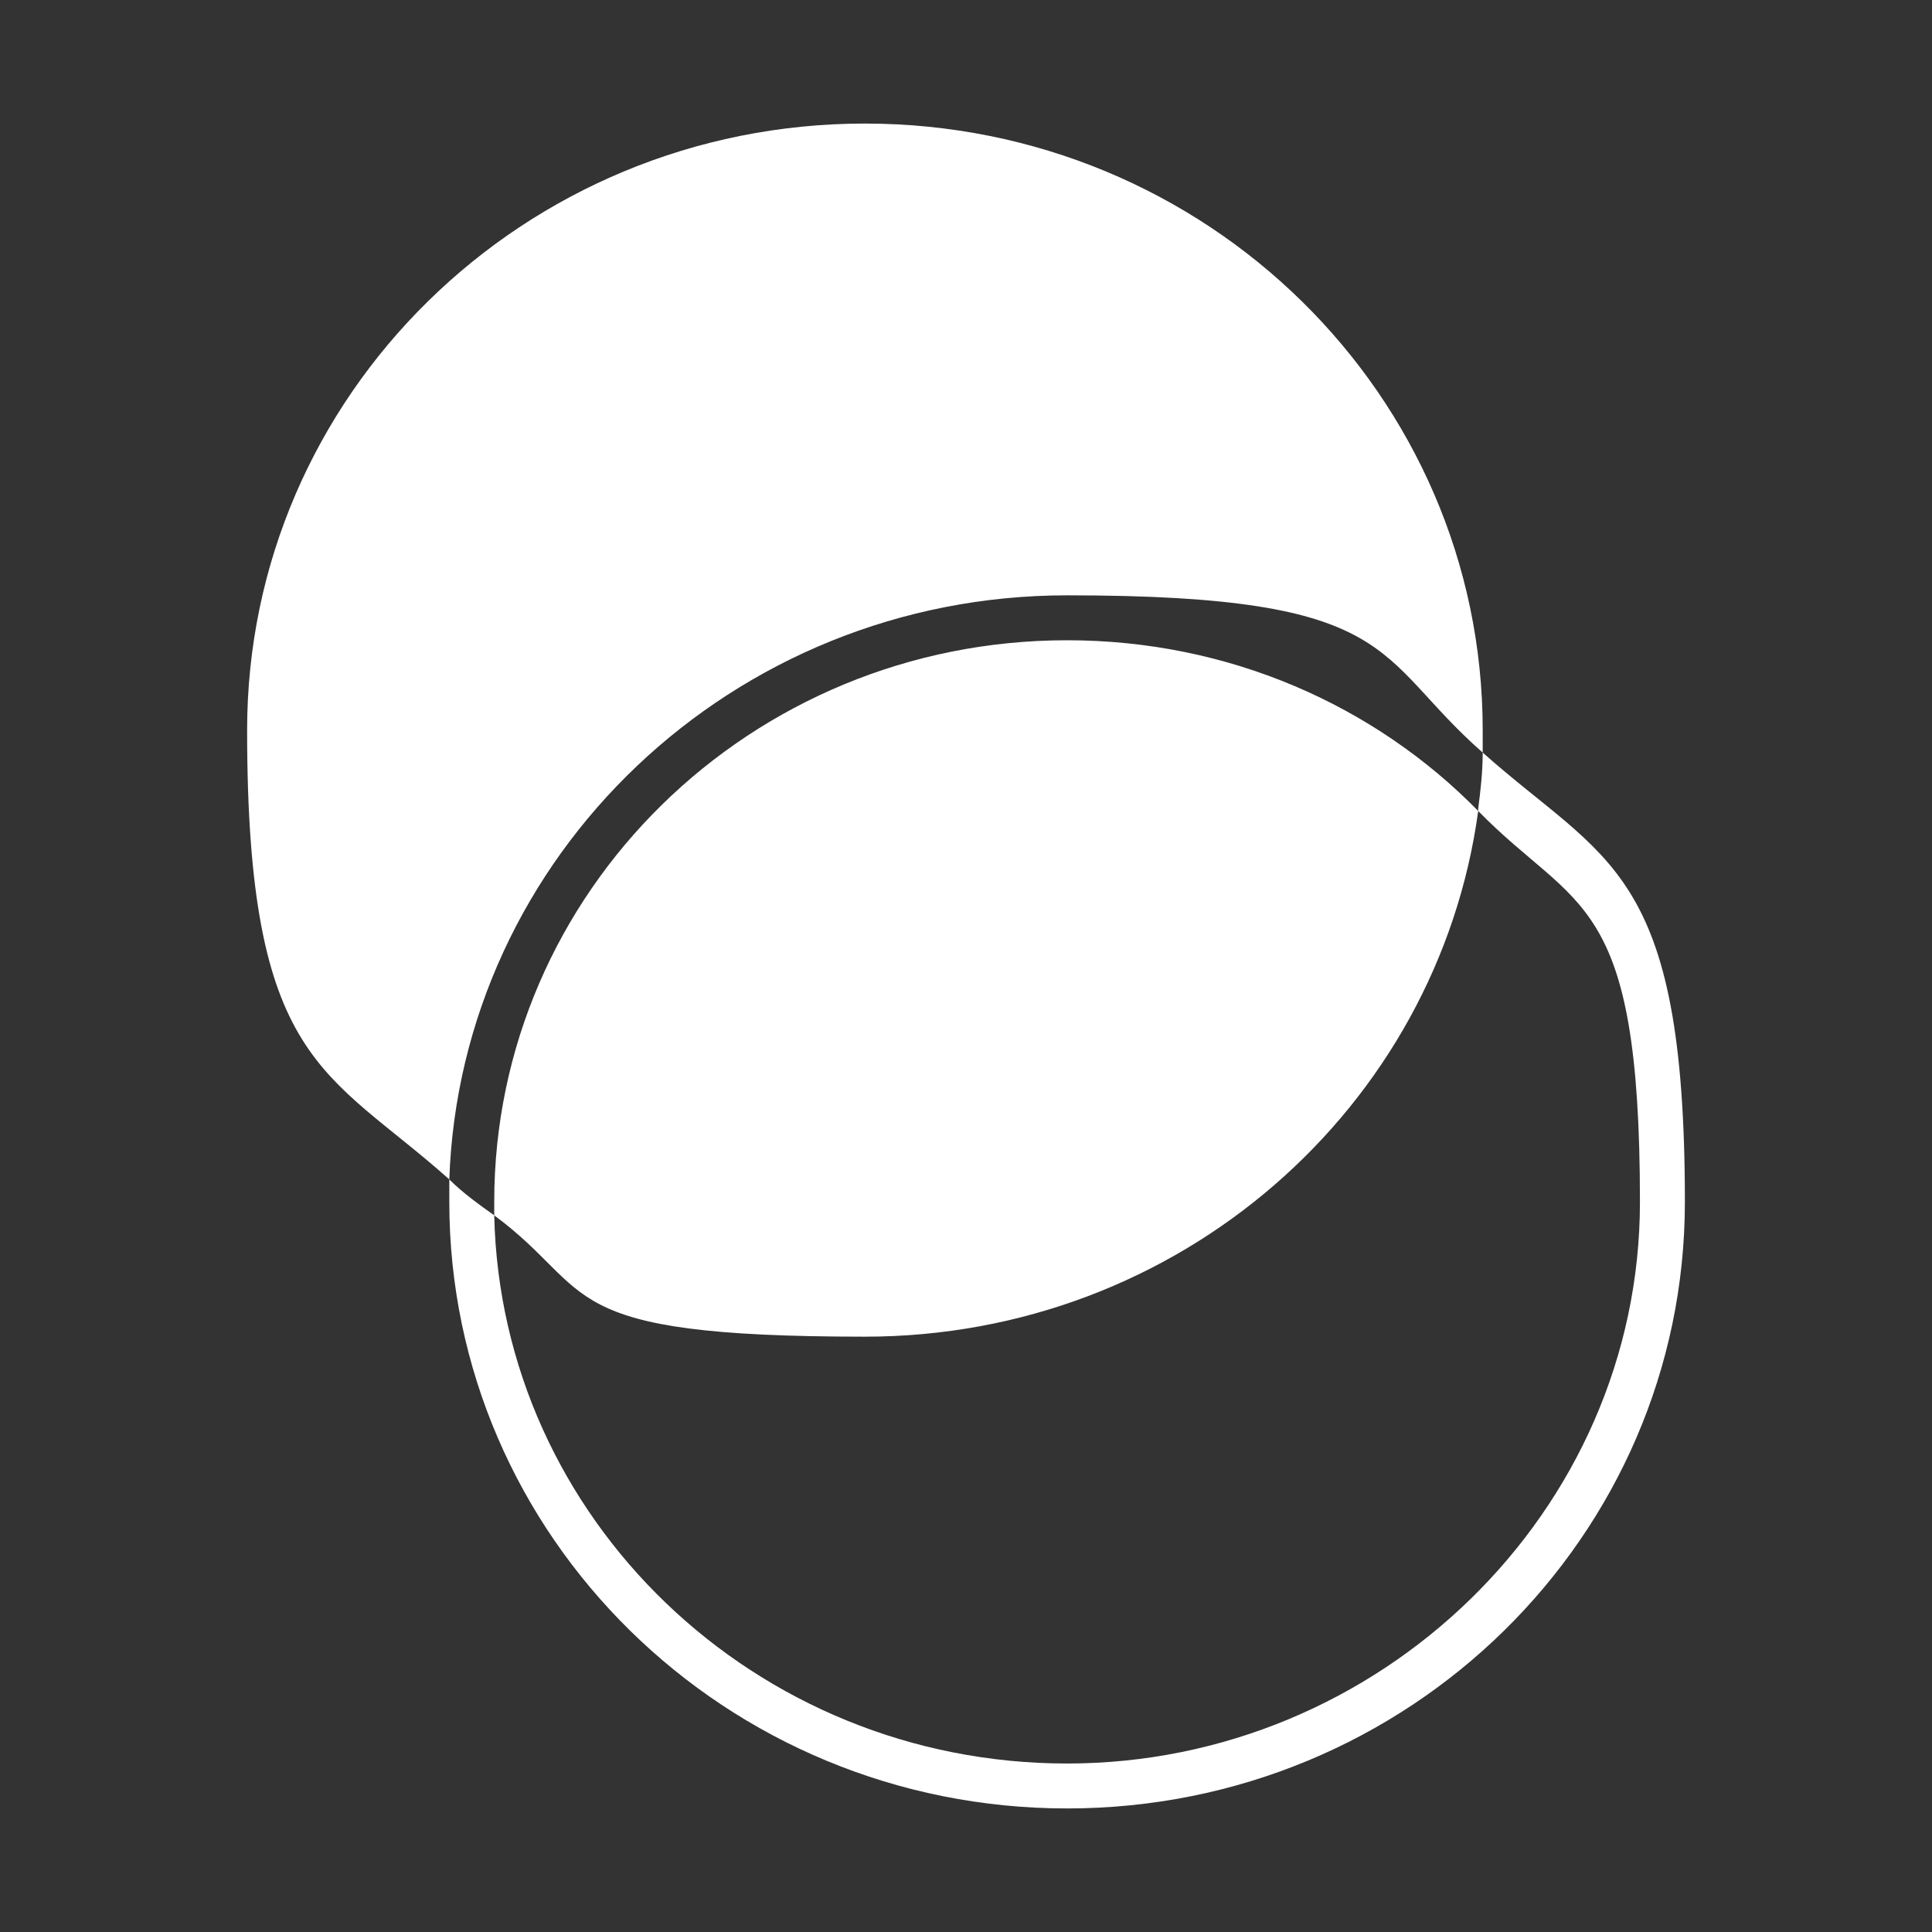 <?xml version="1.0" encoding="UTF-8"?>
<svg id="Layer_1" xmlns="http://www.w3.org/2000/svg" version="1.1" viewBox="0 0 86 86">
  <rect x="0" y="0" width="86" height="86" fill="#333333" stroke="none"/>
  <!-- Generator: Adobe Illustrator 29.7.1, SVG Export Plug-In . SVG Version: 2.1.1 Build 8)  -->
  <defs>
    <style>
      .st0 {
        fill: #fff;
        fill-rule: evenodd;
      }
    </style>
  </defs>
  <path class="st0" d="M66,33.5c0-.3,0-.7,0-1,0-14.9-12.3-27-27.5-27s-27.5,12.1-27.5,27,3.5,15.1,9,20c0,.3,0,.7,0,1,0,14.9,12.3,27,27.5,27s27.5-12.1,27.5-27-3.5-15.1-9-20ZM65.8,36.1c-4.6-4.7-11.1-7.6-18.3-7.6-14.1,0-25.5,11.2-25.5,25s0,.4,0,.6c-.7-.5-1.4-1-2-1.6.5-14.4,12.6-26,27.5-26s13.6,2.7,18.5,7c0,.9-.1,1.7-.2,2.5ZM65.8,36.1c-1.8,13.2-13.3,23.4-27.3,23.4s-11.9-2-16.5-5.4c.3,13.5,11.6,24.4,25.5,24.4s25.5-11.2,25.5-25-2.8-12.9-7.2-17.4Z"/>
</svg>